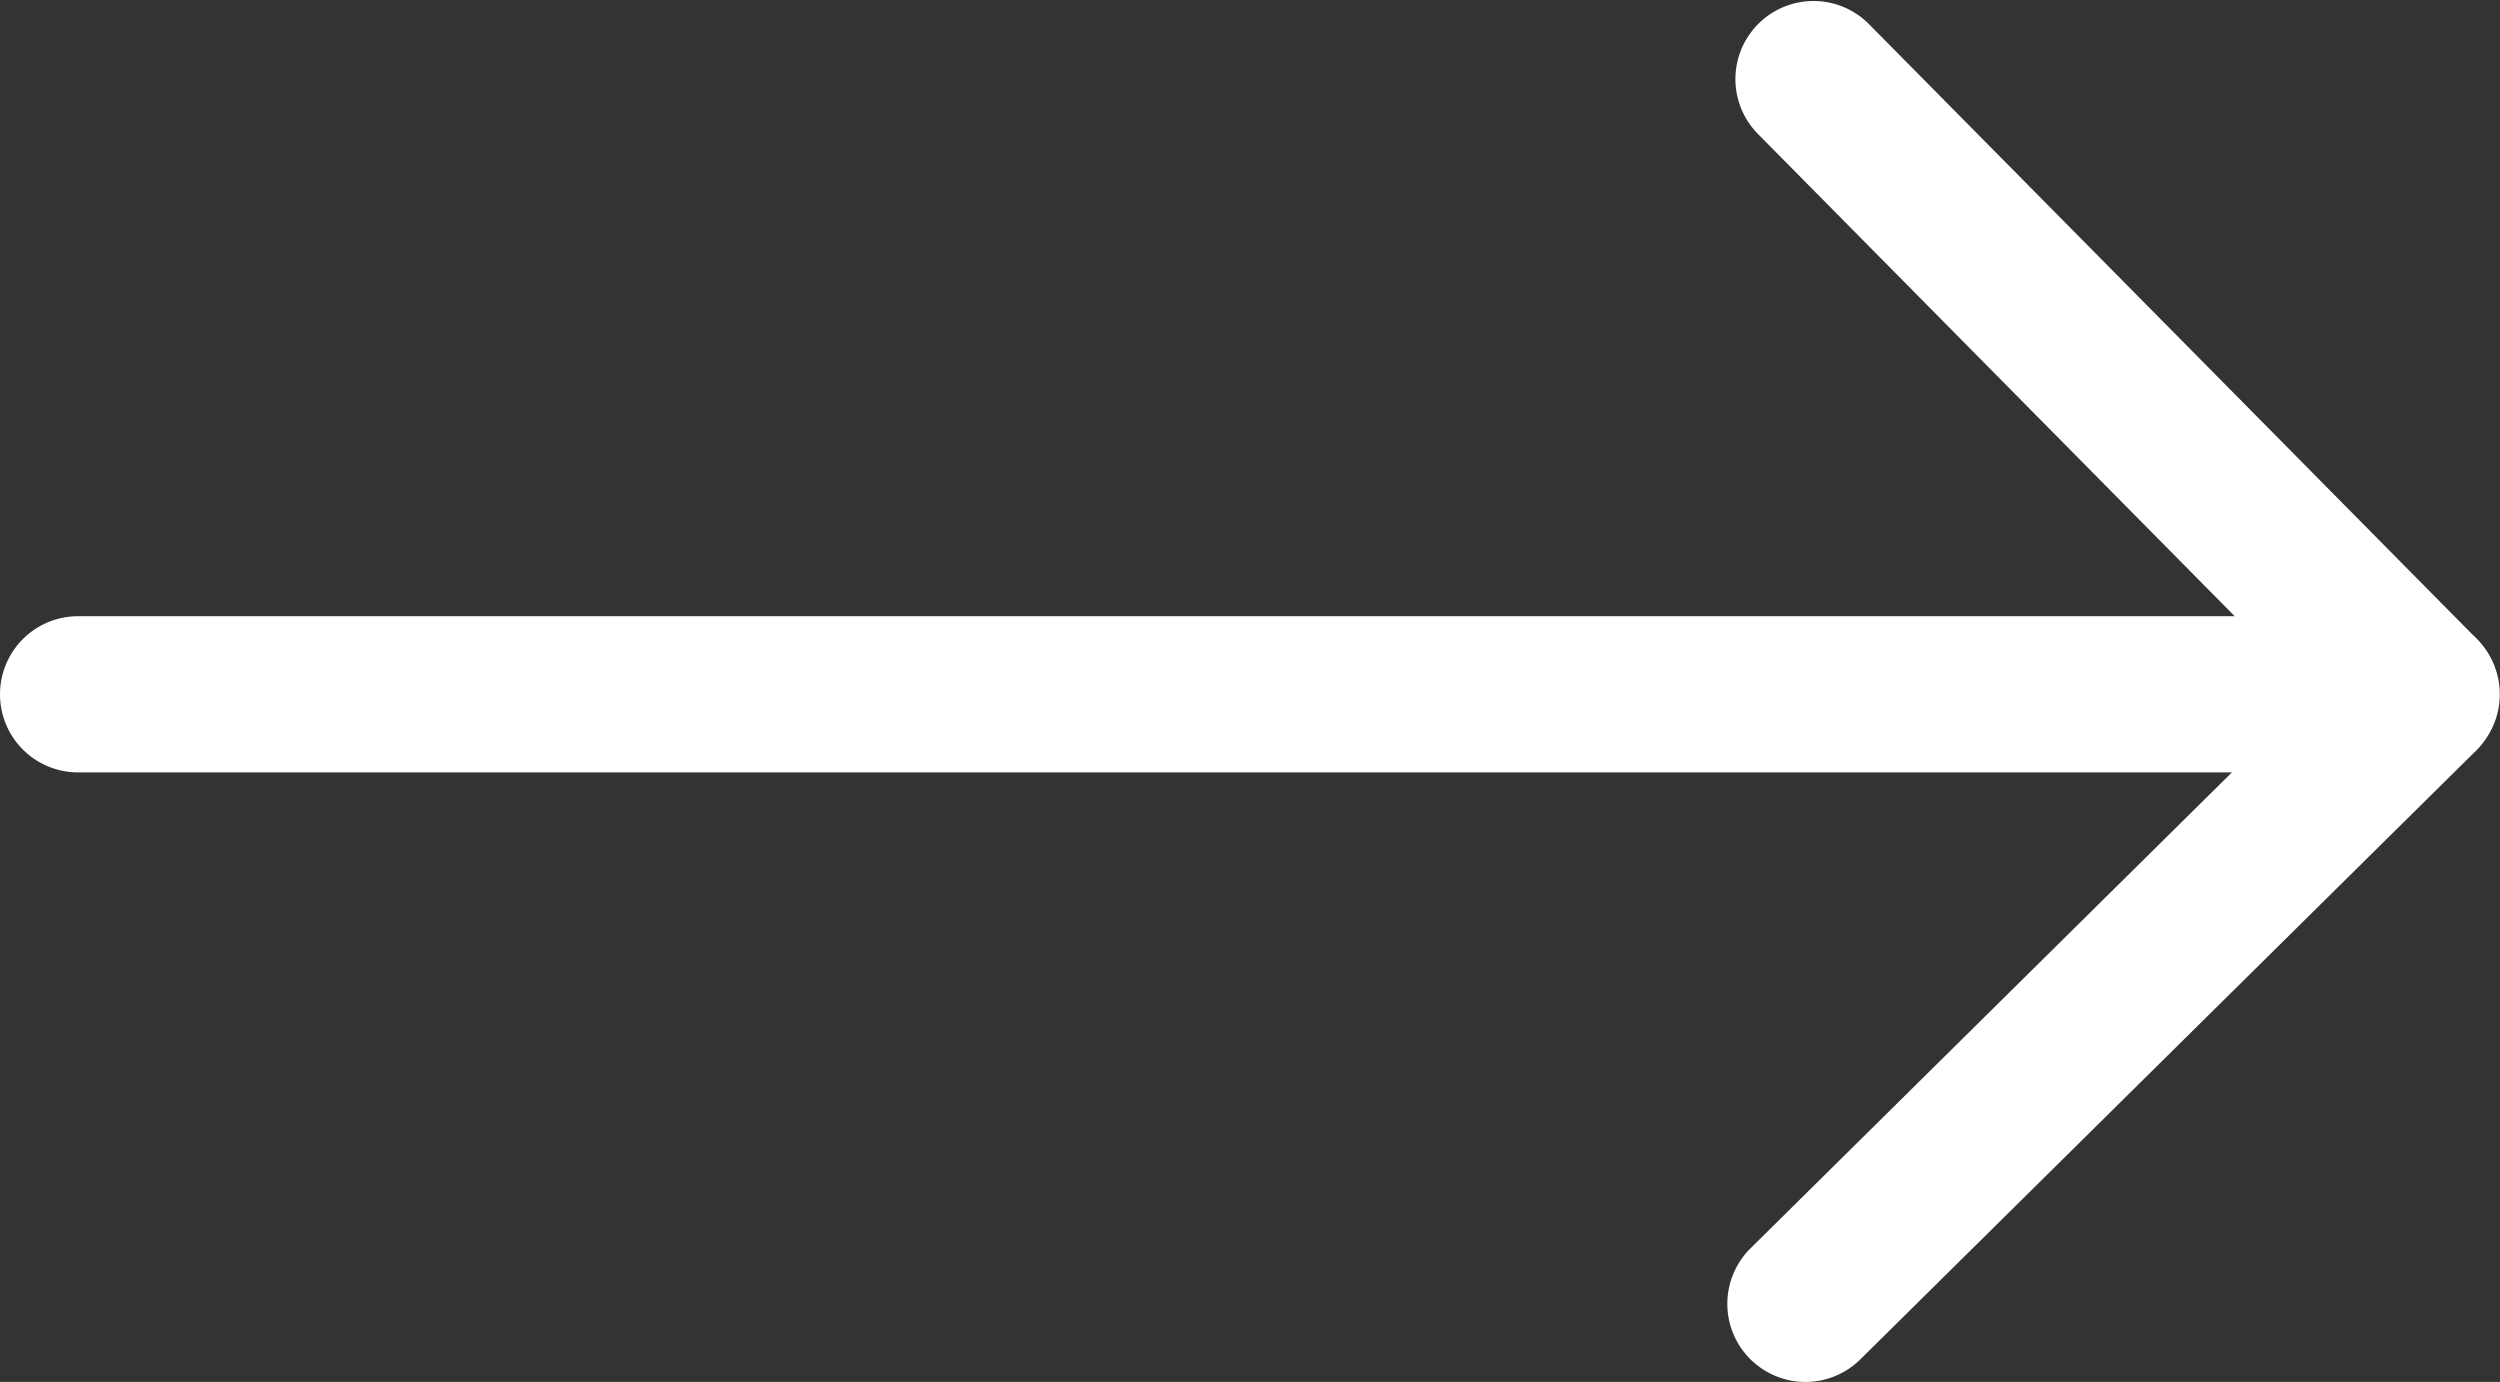 <svg xmlns="http://www.w3.org/2000/svg" width="23.239" height="12.846" viewBox="0 0 23.239 12.846">
  <rect x="0" y="0" width="23.239" height="12.846" fill="#333333" stroke="none"/>
  <g id="箭头" transform="translate(-56.889 -284.219)">
    <path id="路径_6295" data-name="路径 6295" d="M79.4,510.039H57.615a.726.726,0,0,1,0-1.452H79.4a.726.726,0,0,1,0,1.452Z" transform="translate(0 -218.64)" fill="#fff"/>
    <path id="路径_6296" data-name="路径 6296" d="M694.794,291.39a.724.724,0,0,1-.516-.215l-5.655-5.72a.726.726,0,0,1,1.031-1.022l5.655,5.72a.726.726,0,0,1-.516,1.237Z" transform="translate(-615.402 0)" fill="#fff"/>
    <path id="路径_6297" data-name="路径 6297" d="M686.579,516.131a.726.726,0,0,1-.511-1.242l5.72-5.655a.726.726,0,0,1,1.022,1.031l-5.72,5.655a.726.726,0,0,1-.511.211Z" transform="translate(-612.907 -219.066)" fill="#fff"/>
  </g>
</svg>
